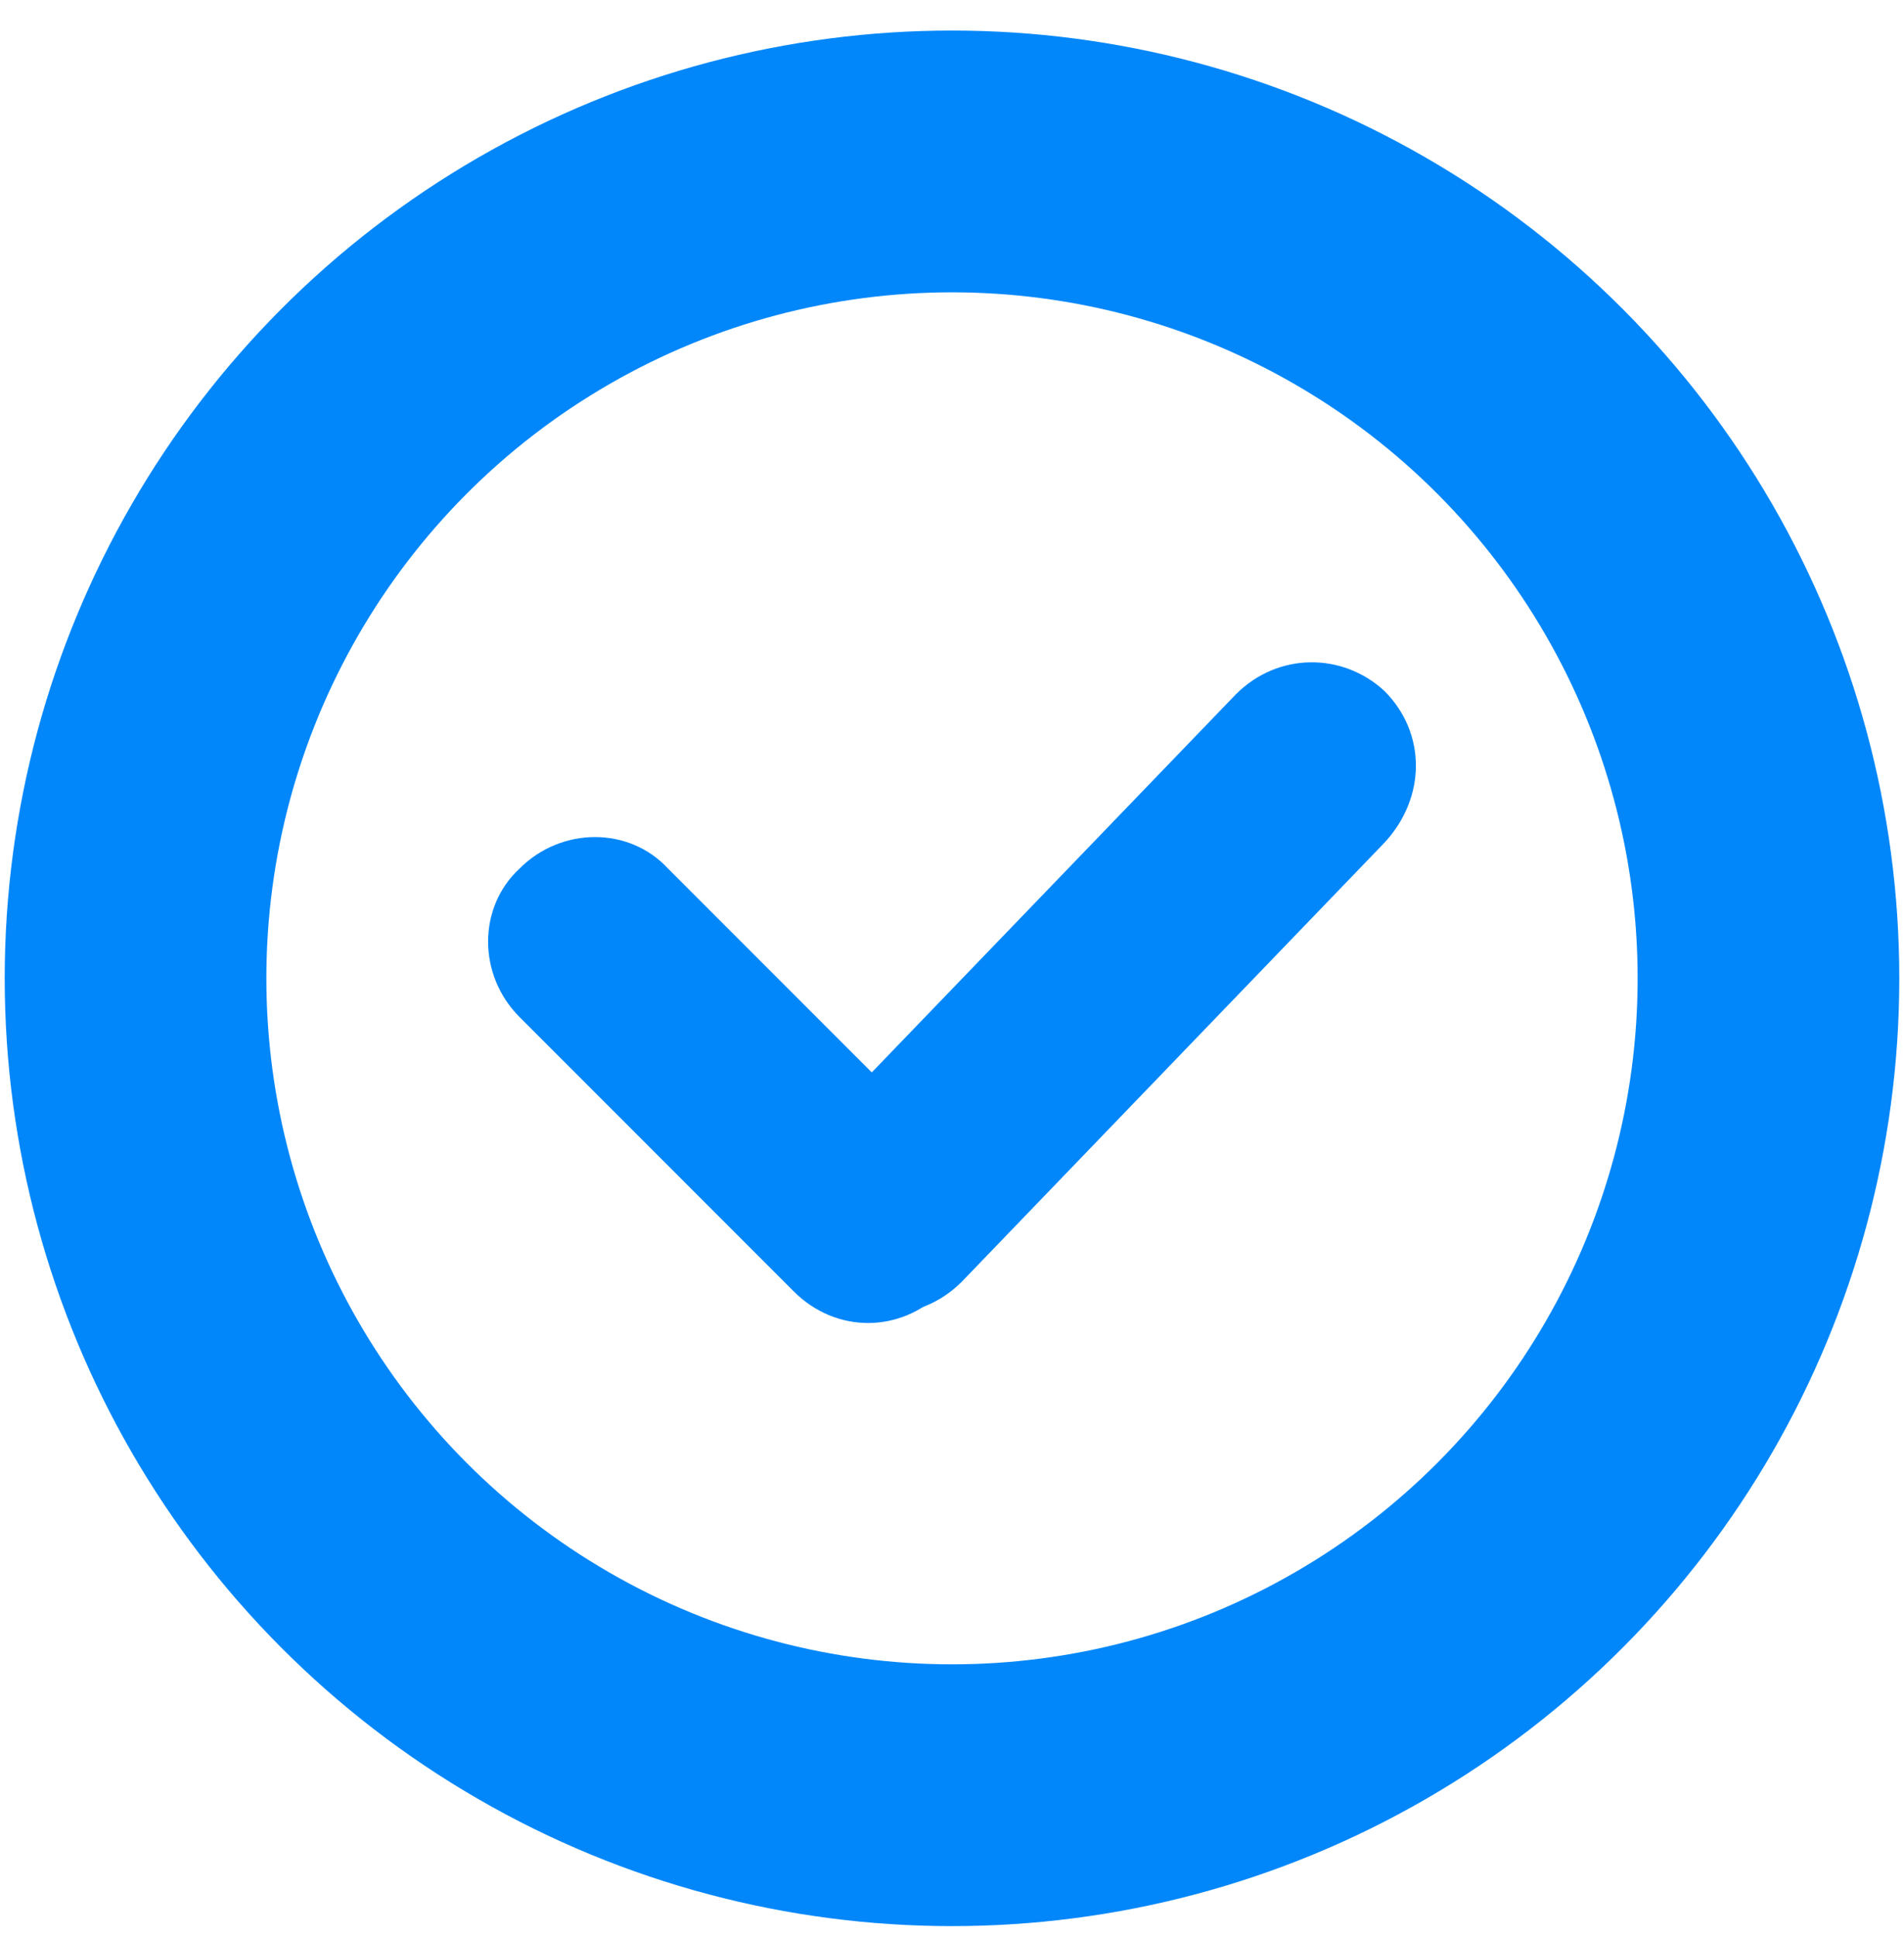 <?xml version="1.0" encoding="utf-8"?>
<!-- Generator: Adobe Illustrator 27.8.0, SVG Export Plug-In . SVG Version: 6.00 Build 0)  -->
<svg version="1.1" id="Calque_1" xmlns="http://www.w3.org/2000/svg" xmlns:xlink="http://www.w3.org/1999/xlink" x="0px" y="0px"
	 viewBox="0 0 59 60" style="enable-background:new 0 0 59 60;" xml:space="preserve">
<style type="text/css">
	.st0{fill:none;stroke:#0287FA;stroke-width:8.108;}
	.st1{fill:#0287FA;}
</style>
<circle class="st0" cx="29.5" cy="30.3" r="25.3"/>
<path class="st1" d="M42.9,26.1L29.8,39.7c-1.3,1.3-3.3,1.3-4.6,0.1l0,0c-1.3-1.3-1.3-3.3-0.1-4.6l13.2-13.7
	c1.3-1.3,3.3-1.3,4.6-0.1l0,0C44.2,22.7,44.2,24.7,42.9,26.1z"/>
<path class="st1" d="M24.6,40l-8.5-8.5c-1.3-1.3-1.3-3.4,0-4.6l0,0c1.3-1.3,3.4-1.3,4.6,0l8.5,8.5c1.3,1.3,1.3,3.4,0,4.6l0,0
	C27.9,41.3,25.9,41.3,24.6,40z"/>
</svg>
